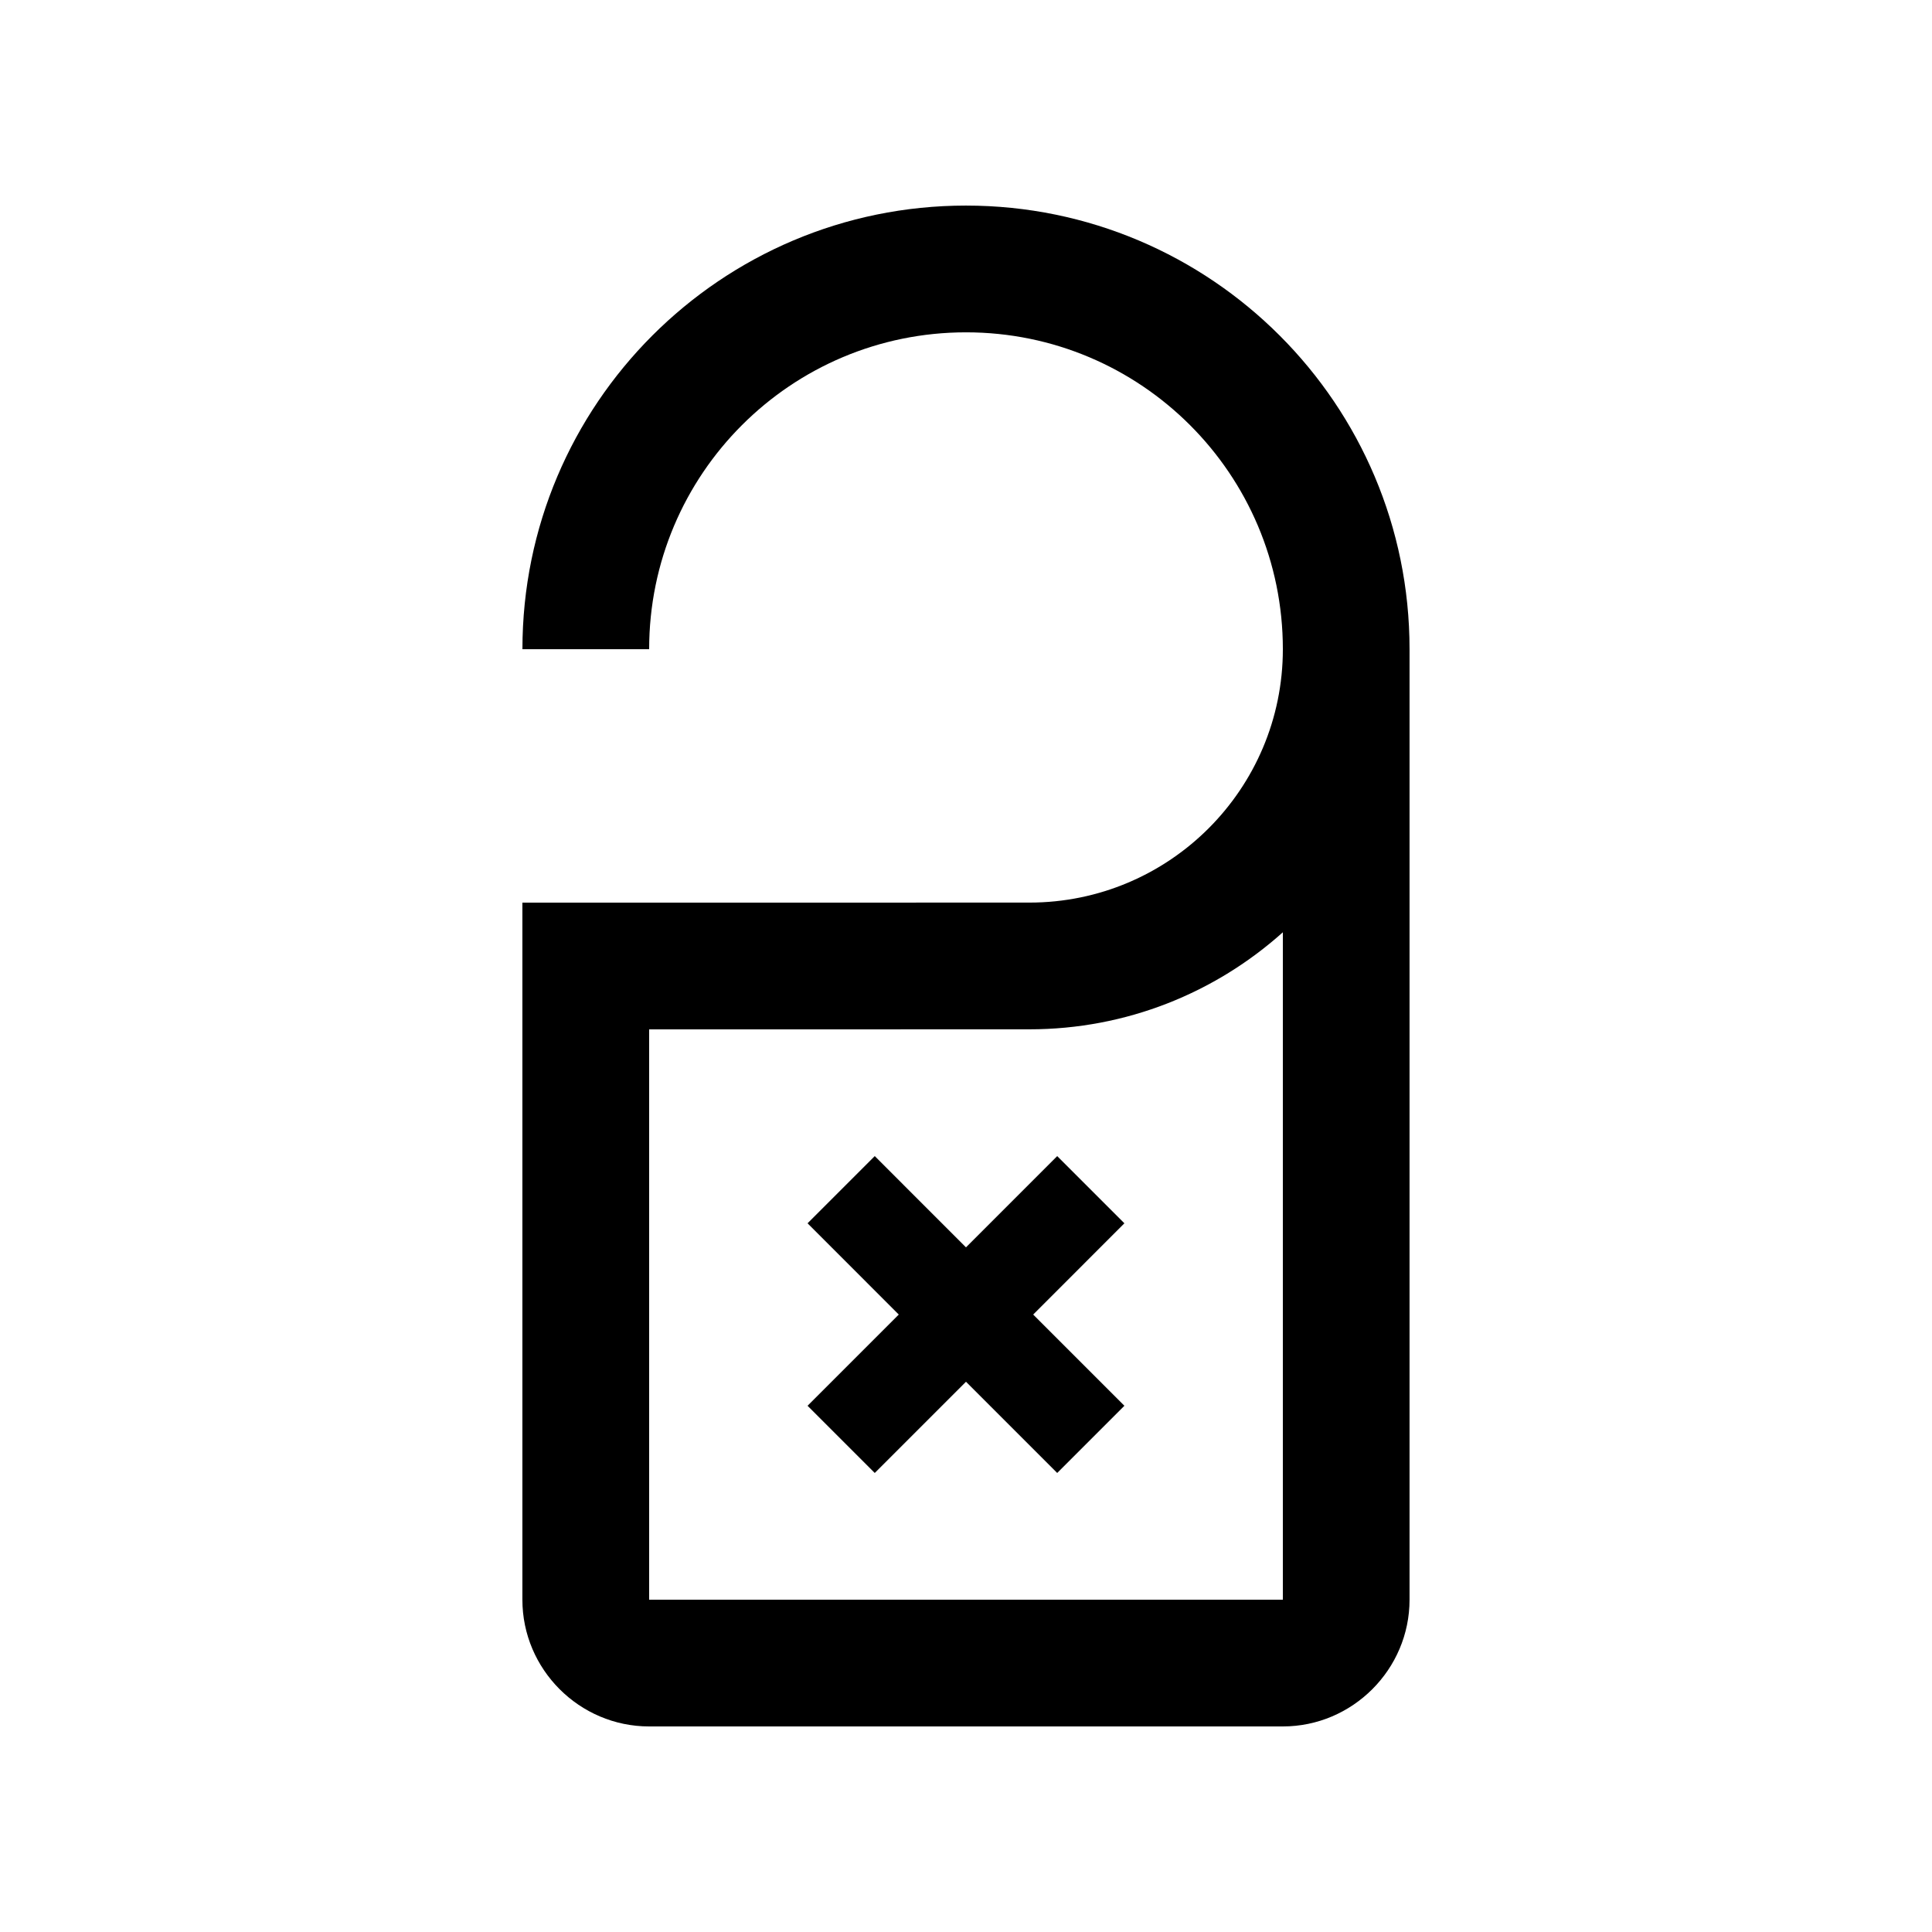 <?xml version="1.0" encoding="UTF-8"?>
<!-- Uploaded to: ICON Repo, www.iconrepo.com, Generator: ICON Repo Mixer Tools -->
<svg fill="#000000" width="800px" height="800px" version="1.1" viewBox="144 144 512 512" xmlns="http://www.w3.org/2000/svg">
 <g>
  <path d="m400 198.48c-64.91 0-117.55 52.645-117.55 117.56h33.582c0-46.379 37.59-83.969 83.969-83.969 46.359 0 83.969 37.59 83.969 83.969 0 37.074-30.082 67.156-67.18 67.156l-134.35 0.016v184.73c0 18.465 15.121 33.582 33.582 33.582h167.94c18.465 0 33.582-15.121 33.582-33.582v-251.91c0.008-64.914-52.633-117.55-117.54-117.55zm83.969 369.46h-167.94v-151.14l100.76-0.02c25.781 0 49.332-9.723 67.18-25.715z"/>
  <path d="m375.82 450.38 24.176 24.18 24.172-24.18 17.809 17.809-24.172 24.18 24.172 24.172-17.809 17.809-24.172-24.172-24.176 24.172-17.809-17.809 24.172-24.172-24.172-24.18z"/>
 </g>
</svg>